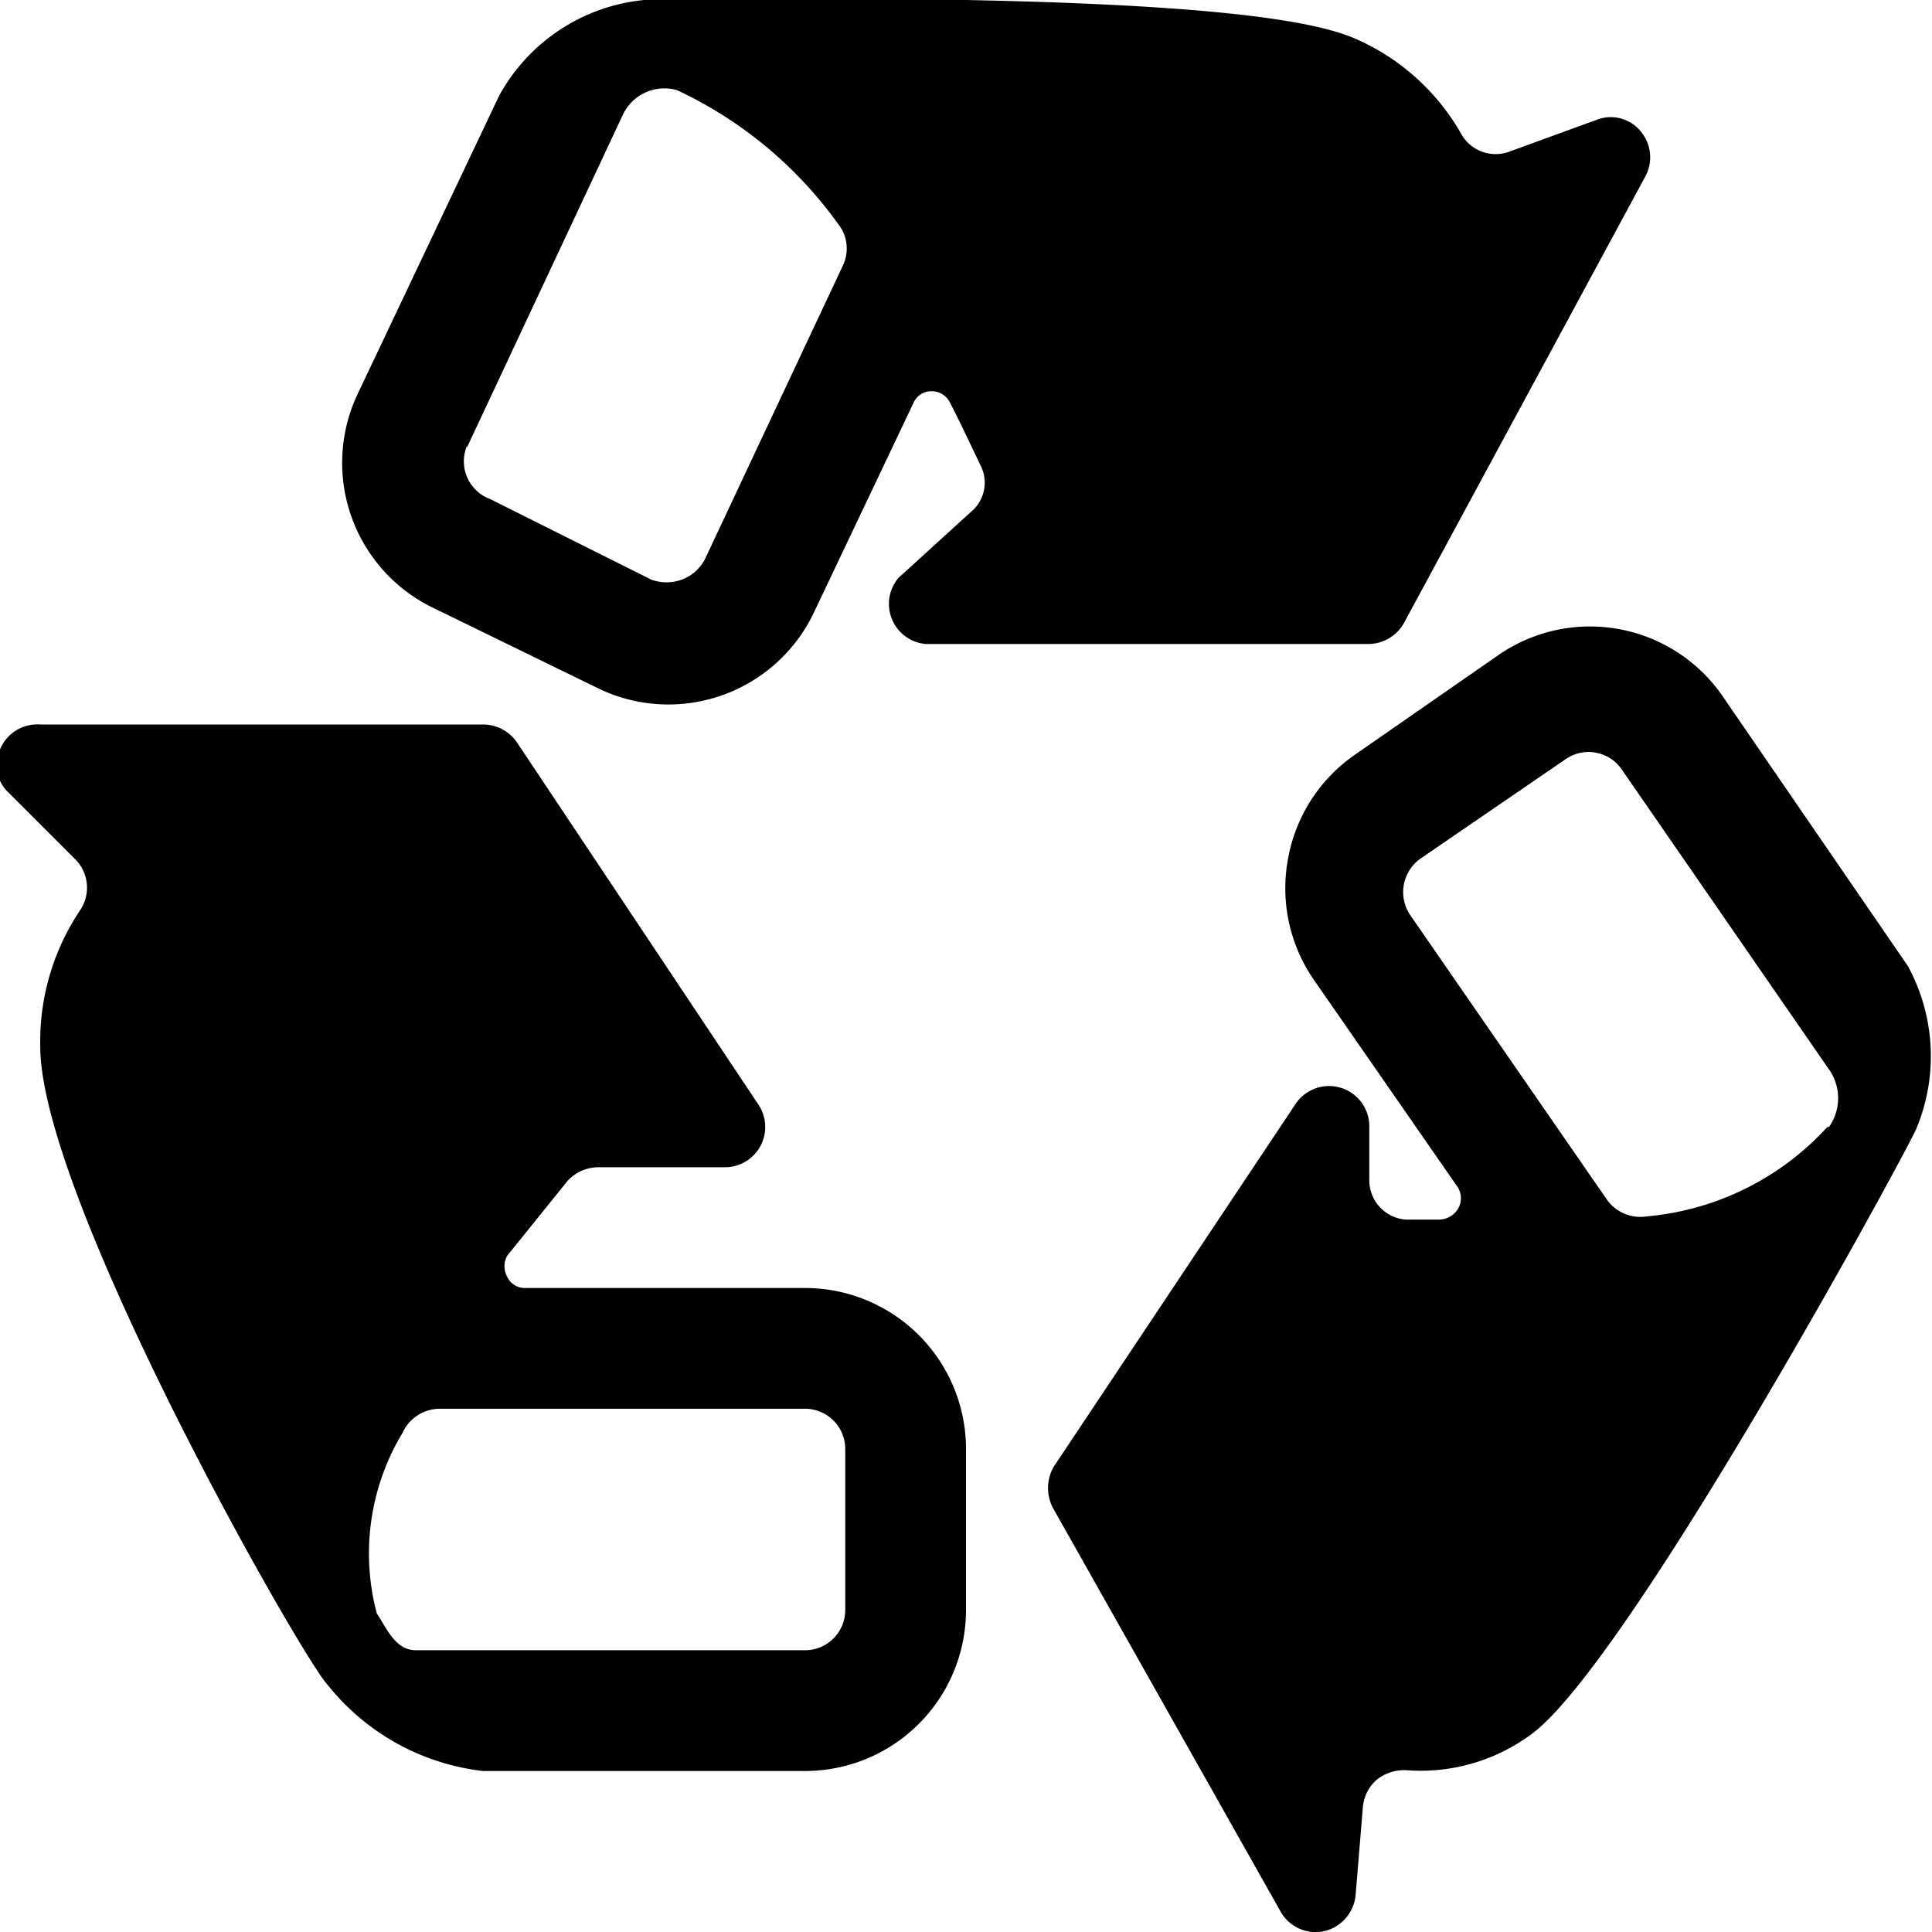 <svg xmlns="http://www.w3.org/2000/svg" viewBox="0 0 24 24"><g><path d="M10 16H6.52a0.24 0.24 0 0 1 -0.22 -0.14 0.27 0.27 0 0 1 0 -0.26l0.75 -0.93a0.52 0.52 0 0 1 0.38 -0.17H9a0.5 0.5 0 0 0 0.42 -0.78l-3 -4.5A0.51 0.51 0 0 0 6 9H0.5a0.5 0.5 0 0 0 -0.5 0.31 0.47 0.47 0 0 0 0.11 0.54l0.81 0.81a0.5 0.5 0 0 1 0.08 0.64A2.93 2.93 0 0 0 0.5 13c0 1.88 3.24 7.58 3.57 7.93A2.89 2.89 0 0 0 6 22h4a2 2 0 0 0 2 -2v-2a2 2 0 0 0 -2 -2Zm0.5 4a0.5 0.5 0 0 1 -0.5 0.5H5.17c-0.25 0 -0.35 -0.24 -0.49 -0.46A2.9 2.9 0 0 1 5 17.8a0.51 0.51 0 0 1 0.46 -0.3H10a0.5 0.5 0 0 1 0.5 0.5Z" fill="#000000" stroke-width="1"></path><path d="m23.7 12 -2.3 -3.35a2 2 0 0 0 -2.79 -0.51l-1.8 1.25a2 2 0 0 0 -0.81 1.28 2 2 0 0 0 0.32 1.5l1.79 2.58a0.26 0.26 0 0 1 0 0.27 0.28 0.28 0 0 1 -0.23 0.13l-0.42 0a0.49 0.49 0 0 1 -0.45 -0.5V14a0.5 0.5 0 0 0 -0.92 -0.28l-3 4.5a0.53 0.53 0 0 0 0 0.53l2.82 5a0.5 0.5 0 0 0 0.54 0.24 0.51 0.51 0 0 0 0.39 -0.45l0.09 -1.09a0.51 0.51 0 0 1 0.17 -0.34 0.55 0.55 0 0 1 0.37 -0.12 2.31 2.31 0 0 0 1.53 -0.43c1.2 -0.83 4.75 -7.37 4.81 -7.55A2.34 2.34 0 0 0 23.7 12Zm-1 2a3.45 3.45 0 0 1 -2.24 1.11 0.51 0.51 0 0 1 -0.5 -0.21l-2.44 -3.53a0.51 0.51 0 0 1 0.12 -0.7l1.81 -1.24a0.5 0.5 0 0 1 0.69 0.12l2.57 3.72a0.62 0.62 0 0 1 0.01 0.73Z" fill="#000000" stroke-width="1"></path><path d="m5.4 7.56 2.05 1a2 2 0 0 0 2.66 -0.95L11.35 5a0.24 0.24 0 0 1 0.22 -0.14 0.25 0.25 0 0 1 0.23 0.14c0.13 0.25 0.25 0.51 0.38 0.78a0.47 0.47 0 0 1 -0.12 0.58l-0.9 0.82a0.5 0.5 0 0 0 0.34 0.82H17a0.51 0.51 0 0 0 0.44 -0.26l3 -5.55a0.5 0.5 0 0 0 -0.06 -0.56 0.48 0.48 0 0 0 -0.55 -0.14l-1.07 0.39a0.49 0.49 0 0 1 -0.61 -0.22A2.8 2.8 0 0 0 16.88 0.5C16.49 0.32 15.56 0.07 12 0H8a2.31 2.31 0 0 0 -1.8 1.19L4.44 4.9a2 2 0 0 0 0.96 2.66Zm0.4 -2 1.94 -4.14a0.57 0.57 0 0 1 0.67 -0.3 5.14 5.14 0 0 1 2 1.66 0.49 0.49 0 0 1 0.06 0.52L8.76 6.94a0.53 0.53 0 0 1 -0.29 0.26 0.55 0.55 0 0 1 -0.38 0l-2 -1a0.5 0.5 0 0 1 -0.29 -0.66Z" fill="#000000" stroke-width="1"></path></g></svg>